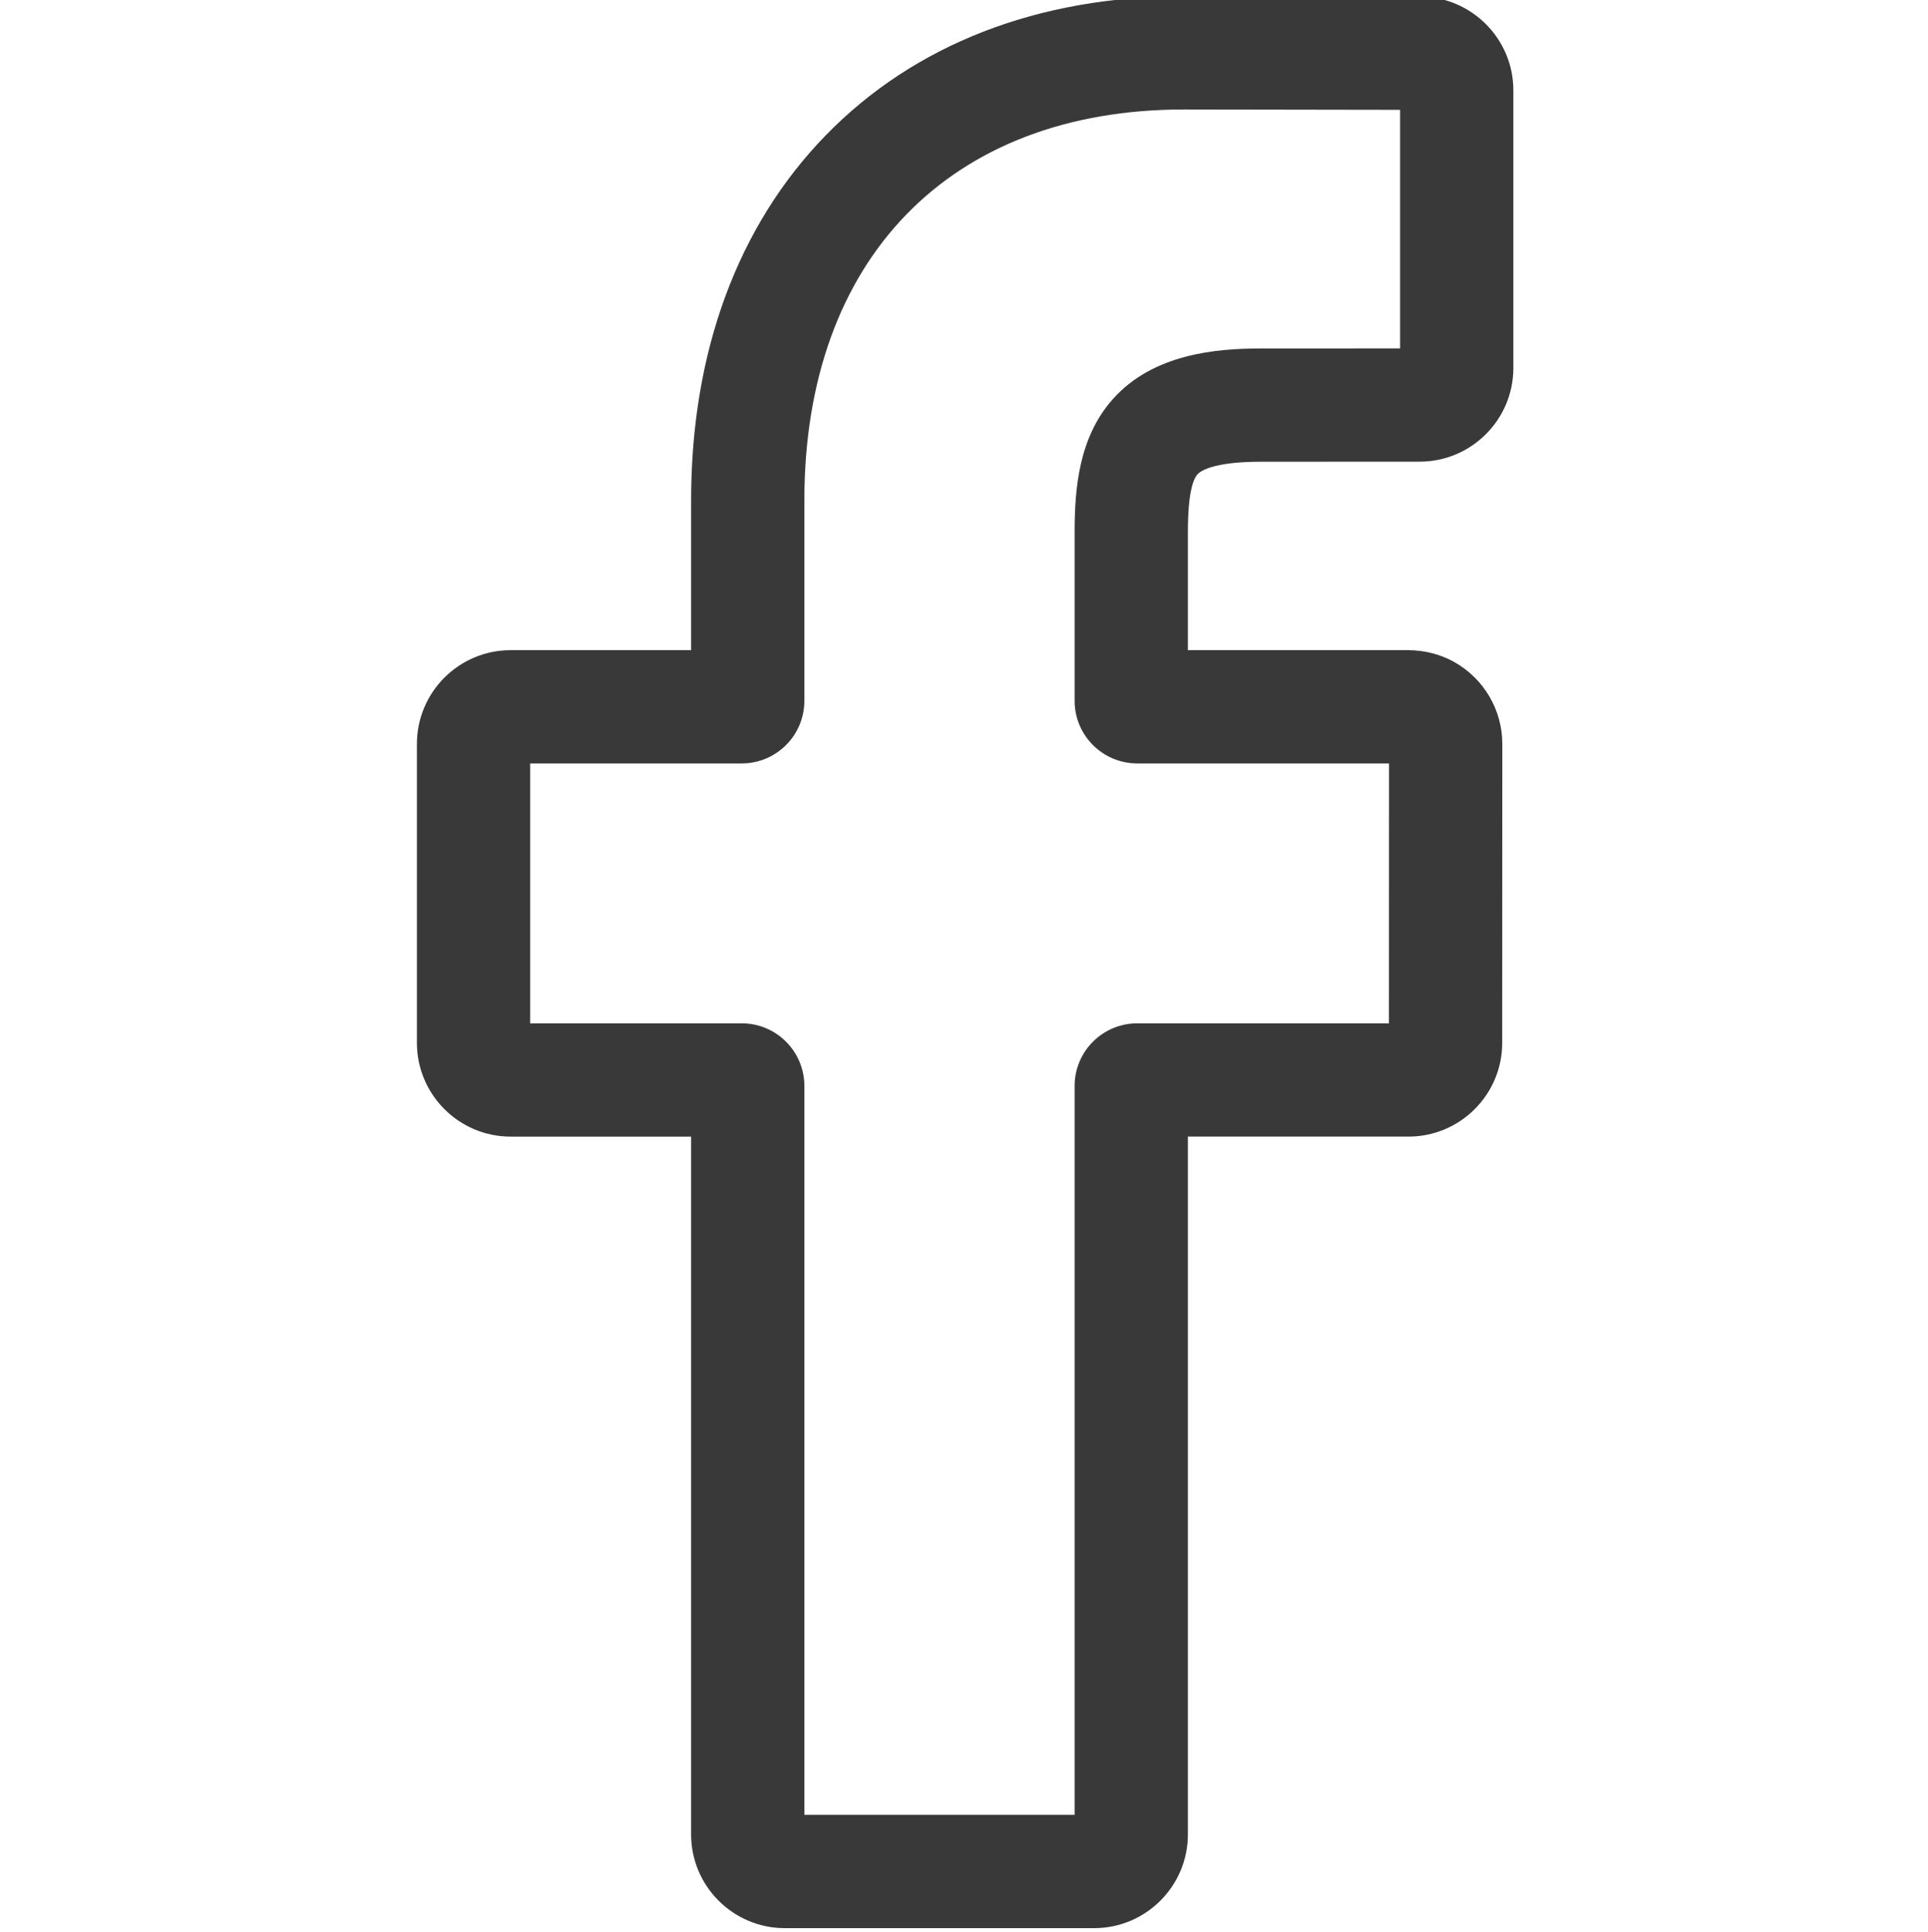 <?xml version="1.0" encoding="UTF-8" standalone="no"?>
<!DOCTYPE svg PUBLIC "-//W3C//DTD SVG 1.1//EN" "http://www.w3.org/Graphics/SVG/1.1/DTD/svg11.dtd">
<svg width="100%" height="100%" viewBox="0 0 511 512" version="1.1" xmlns="http://www.w3.org/2000/svg" xmlns:xlink="http://www.w3.org/1999/xlink" xml:space="preserve" xmlns:serif="http://www.serif.com/" style="fill-rule:evenodd;clip-rule:evenodd;stroke-linejoin:round;stroke-miterlimit:2;">
    <g transform="matrix(1,0,0,1,110,-1)">
        <path d="M180,512L98.008,512C84.313,512 73.172,500.859 73.172,487.164L73.172,302.227L25.336,302.227C11.641,302.227 0.5,291.082 0.5,277.391L0.5,198.145C0.5,184.449 11.641,173.309 25.336,173.309L73.172,173.309L73.172,133.625C73.172,94.277 85.527,60.801 108.898,36.82C132.375,12.73 165.184,0 203.777,0L266.309,0.102C279.98,0.125 291.102,11.266 291.102,24.938L291.102,98.516C291.102,112.211 279.965,123.352 266.273,123.352L224.172,123.367C211.332,123.367 208.062,125.941 207.363,126.73C206.211,128.039 204.84,131.738 204.84,141.953L204.84,173.305L263.109,173.305C267.496,173.305 271.746,174.387 275.398,176.426C283.277,180.828 288.176,189.152 288.176,198.148L288.145,277.395C288.145,291.082 277.004,302.223 263.309,302.223L204.84,302.223L204.84,487.164C204.84,500.859 193.695,512 180,512ZM103.188,481.984L174.82,481.984L174.82,288.789C174.82,279.645 182.262,272.207 191.402,272.207L258.129,272.207L258.156,203.324L191.398,203.324C182.258,203.324 174.82,195.887 174.82,186.742L174.82,141.953C174.82,130.227 176.012,116.891 184.863,106.867C195.559,94.75 212.414,93.352 224.164,93.352L261.086,93.336L261.086,30.109L203.754,30.016C141.73,30.016 103.188,69.719 103.188,133.625L103.188,186.742C103.188,195.883 95.75,203.324 86.609,203.324L30.516,203.324L30.516,272.207L86.609,272.207C95.75,272.207 103.188,279.645 103.188,288.789L103.188,481.984ZM266.25,30.117L266.254,30.117L266.25,30.117Z" style="fill:rgb(57,57,57);fill-rule:nonzero;"/>
    </g>
</svg>
